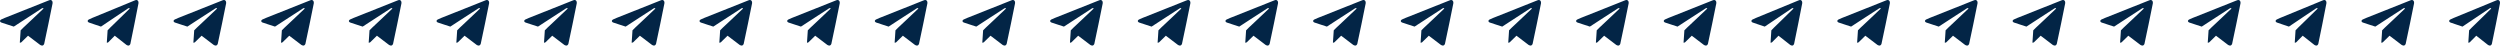<?xml version="1.0" encoding="UTF-8"?> <svg xmlns="http://www.w3.org/2000/svg" width="1426" height="26" viewBox="0 0 1426 26" fill="none"> <path fill-rule="evenodd" clip-rule="evenodd" d="M28.068 0.136C27.741 0.249 10.824 6.975 2.616 10.255C0.627 11.05 0.214 11.297 0.032 11.798C-0.105 12.177 0.21 12.625 0.772 12.851C0.929 12.914 2.59 13.462 4.463 14.069L7.869 15.173L8.309 14.888C8.551 14.731 12.079 12.436 16.148 9.788C20.217 7.139 23.679 4.896 23.84 4.803C24.332 4.518 24.884 4.593 24.781 4.931C24.76 4.999 21.825 7.779 18.258 11.11C13.541 15.515 11.774 17.2 11.774 17.294C11.774 17.364 11.668 18.947 11.539 20.811C11.41 22.675 11.304 24.244 11.304 24.298C11.304 24.443 11.844 24.34 12.136 24.14C12.326 24.009 13.988 22.388 15.6 20.762L15.992 20.367L19.358 22.928C21.209 24.337 22.805 25.547 22.903 25.618C23.146 25.794 23.759 26.002 24.029 26C24.517 25.997 24.937 25.655 25.195 25.049C25.321 24.753 29.847 2.89 29.972 1.971C30.069 1.262 29.91 0.645 29.546 0.313C29.162 -0.037 28.726 -0.09 28.068 0.136Z" fill="#032546"></path> <path fill-rule="evenodd" clip-rule="evenodd" d="M77.132 0.136C76.817 0.249 60.463 6.975 52.529 10.255C50.606 11.05 50.207 11.297 50.031 11.798C49.898 12.177 50.203 12.625 50.746 12.851C50.898 12.914 52.503 13.462 54.314 14.069L57.607 15.173L58.032 14.888C58.266 14.731 61.676 12.436 65.61 9.788C69.543 7.139 72.889 4.896 73.045 4.803C73.521 4.518 74.055 4.593 73.955 4.931C73.935 4.999 71.098 7.779 67.65 11.11C63.089 15.515 61.381 17.2 61.381 17.294C61.381 17.364 61.279 18.947 61.154 20.811C61.029 22.675 60.927 24.244 60.927 24.298C60.927 24.443 61.45 24.34 61.731 24.14C61.915 24.009 63.521 22.388 65.08 20.762L65.459 20.367L68.713 22.928C70.502 24.337 72.045 25.547 72.139 25.618C72.375 25.794 72.967 26.002 73.228 26C73.699 25.997 74.105 25.655 74.355 25.049C74.477 24.753 78.852 2.89 78.973 1.971C79.067 1.262 78.913 0.645 78.561 0.313C78.19 -0.037 77.768 -0.09 77.132 0.136Z" fill="#032546"></path> <path fill-rule="evenodd" clip-rule="evenodd" d="M127.068 0.136C126.741 0.249 109.824 6.975 101.616 10.255C99.627 11.05 99.214 11.297 99.032 11.798C98.895 12.177 99.21 12.625 99.772 12.851C99.929 12.914 101.59 13.462 103.463 14.069L106.869 15.173L107.309 14.888C107.551 14.731 111.079 12.436 115.148 9.788C119.217 7.139 122.679 4.896 122.84 4.803C123.332 4.518 123.884 4.593 123.781 4.931C123.76 4.999 120.825 7.779 117.258 11.11C112.541 15.515 110.774 17.2 110.773 17.294C110.773 17.364 110.668 18.947 110.539 20.811C110.41 22.675 110.304 24.244 110.304 24.298C110.304 24.443 110.844 24.34 111.136 24.14C111.326 24.009 112.988 22.388 114.6 20.762L114.992 20.367L118.358 22.928C120.209 24.337 121.805 25.547 121.903 25.618C122.146 25.794 122.759 26.002 123.029 26C123.517 25.997 123.937 25.655 124.195 25.049C124.321 24.753 128.847 2.89 128.972 1.971C129.069 1.262 128.91 0.645 128.546 0.313C128.162 -0.037 127.726 -0.09 127.068 0.136Z" fill="#032546"></path> <path fill-rule="evenodd" clip-rule="evenodd" d="M177.068 0.136C176.741 0.249 159.824 6.975 151.616 10.255C149.627 11.05 149.214 11.297 149.032 11.798C148.895 12.177 149.21 12.625 149.772 12.851C149.929 12.914 151.59 13.462 153.463 14.069L156.869 15.173L157.309 14.888C157.551 14.731 161.079 12.436 165.148 9.788C169.217 7.139 172.679 4.896 172.84 4.803C173.332 4.518 173.884 4.593 173.781 4.931C173.76 4.999 170.825 7.779 167.258 11.11C162.541 15.515 160.774 17.2 160.773 17.294C160.773 17.364 160.668 18.947 160.539 20.811C160.41 22.675 160.304 24.244 160.304 24.298C160.304 24.443 160.844 24.34 161.136 24.14C161.326 24.009 162.988 22.388 164.6 20.762L164.992 20.367L168.358 22.928C170.209 24.337 171.805 25.547 171.903 25.618C172.146 25.794 172.759 26.002 173.029 26C173.517 25.997 173.937 25.655 174.195 25.049C174.321 24.753 178.847 2.89 178.972 1.971C179.069 1.262 178.91 0.645 178.546 0.313C178.162 -0.037 177.726 -0.09 177.068 0.136Z" fill="#032546"></path> <path fill-rule="evenodd" clip-rule="evenodd" d="M227.068 0.136C226.741 0.249 209.824 6.975 201.616 10.255C199.627 11.05 199.214 11.297 199.032 11.798C198.895 12.177 199.21 12.625 199.772 12.851C199.929 12.914 201.59 13.462 203.463 14.069L206.869 15.173L207.309 14.888C207.551 14.731 211.079 12.436 215.148 9.788C219.217 7.139 222.679 4.896 222.84 4.803C223.332 4.518 223.884 4.593 223.781 4.931C223.76 4.999 220.825 7.779 217.258 11.11C212.541 15.515 210.774 17.2 210.773 17.294C210.773 17.364 210.668 18.947 210.539 20.811C210.41 22.675 210.304 24.244 210.304 24.298C210.304 24.443 210.844 24.34 211.136 24.14C211.326 24.009 212.988 22.388 214.6 20.762L214.992 20.367L218.358 22.928C220.209 24.337 221.805 25.547 221.903 25.618C222.146 25.794 222.759 26.002 223.029 26C223.517 25.997 223.937 25.655 224.195 25.049C224.321 24.753 228.847 2.89 228.972 1.971C229.069 1.262 228.91 0.645 228.546 0.313C228.162 -0.037 227.726 -0.09 227.068 0.136Z" fill="#032546"></path> <path fill-rule="evenodd" clip-rule="evenodd" d="M277.068 0.136C276.741 0.249 259.824 6.975 251.616 10.255C249.627 11.05 249.214 11.297 249.032 11.798C248.895 12.177 249.21 12.625 249.772 12.851C249.929 12.914 251.59 13.462 253.463 14.069L256.869 15.173L257.309 14.888C257.551 14.731 261.079 12.436 265.148 9.788C269.217 7.139 272.679 4.896 272.84 4.803C273.332 4.518 273.884 4.593 273.781 4.931C273.76 4.999 270.825 7.779 267.258 11.11C262.541 15.515 260.774 17.2 260.773 17.294C260.773 17.364 260.668 18.947 260.539 20.811C260.41 22.675 260.304 24.244 260.304 24.298C260.304 24.443 260.844 24.34 261.136 24.14C261.326 24.009 262.988 22.388 264.6 20.762L264.992 20.367L268.358 22.928C270.209 24.337 271.805 25.547 271.903 25.618C272.146 25.794 272.759 26.002 273.029 26C273.517 25.997 273.937 25.655 274.195 25.049C274.321 24.753 278.847 2.89 278.972 1.971C279.069 1.262 278.91 0.645 278.546 0.313C278.162 -0.037 277.726 -0.09 277.068 0.136Z" fill="#032546"></path> <path fill-rule="evenodd" clip-rule="evenodd" d="M327.068 0.136C326.741 0.249 309.824 6.975 301.616 10.255C299.627 11.05 299.214 11.297 299.032 11.798C298.895 12.177 299.21 12.625 299.772 12.851C299.929 12.914 301.59 13.462 303.463 14.069L306.869 15.173L307.309 14.888C307.551 14.731 311.079 12.436 315.148 9.788C319.217 7.139 322.679 4.896 322.84 4.803C323.332 4.518 323.884 4.593 323.781 4.931C323.76 4.999 320.825 7.779 317.258 11.11C312.541 15.515 310.774 17.2 310.773 17.294C310.773 17.364 310.668 18.947 310.539 20.811C310.41 22.675 310.304 24.244 310.304 24.298C310.304 24.443 310.844 24.34 311.136 24.14C311.326 24.009 312.988 22.388 314.6 20.762L314.992 20.367L318.358 22.928C320.209 24.337 321.805 25.547 321.903 25.618C322.146 25.794 322.759 26.002 323.029 26C323.517 25.997 323.937 25.655 324.195 25.049C324.321 24.753 328.847 2.89 328.972 1.971C329.069 1.262 328.91 0.645 328.546 0.313C328.162 -0.037 327.726 -0.09 327.068 0.136Z" fill="#032546"></path> <path fill-rule="evenodd" clip-rule="evenodd" d="M377.068 0.136C376.741 0.249 359.824 6.975 351.616 10.255C349.627 11.05 349.214 11.297 349.032 11.798C348.895 12.177 349.21 12.625 349.772 12.851C349.929 12.914 351.59 13.462 353.463 14.069L356.869 15.173L357.309 14.888C357.551 14.731 361.079 12.436 365.148 9.788C369.217 7.139 372.679 4.896 372.84 4.803C373.332 4.518 373.884 4.593 373.781 4.931C373.76 4.999 370.825 7.779 367.258 11.11C362.541 15.515 360.774 17.2 360.773 17.294C360.773 17.364 360.668 18.947 360.539 20.811C360.41 22.675 360.304 24.244 360.304 24.298C360.304 24.443 360.844 24.34 361.136 24.14C361.326 24.009 362.988 22.388 364.6 20.762L364.992 20.367L368.358 22.928C370.209 24.337 371.805 25.547 371.903 25.618C372.146 25.794 372.759 26.002 373.029 26C373.517 25.997 373.937 25.655 374.195 25.049C374.321 24.753 378.847 2.89 378.972 1.971C379.069 1.262 378.91 0.645 378.546 0.313C378.162 -0.037 377.726 -0.09 377.068 0.136Z" fill="#032546"></path> <path fill-rule="evenodd" clip-rule="evenodd" d="M427.068 0.136C426.741 0.249 409.824 6.975 401.616 10.255C399.627 11.05 399.214 11.297 399.032 11.798C398.895 12.177 399.21 12.625 399.772 12.851C399.929 12.914 401.59 13.462 403.463 14.069L406.869 15.173L407.309 14.888C407.551 14.731 411.079 12.436 415.148 9.788C419.217 7.139 422.679 4.896 422.84 4.803C423.332 4.518 423.884 4.593 423.781 4.931C423.76 4.999 420.825 7.779 417.258 11.11C412.541 15.515 410.774 17.2 410.773 17.294C410.773 17.364 410.668 18.947 410.539 20.811C410.41 22.675 410.304 24.244 410.304 24.298C410.304 24.443 410.844 24.34 411.136 24.14C411.326 24.009 412.988 22.388 414.6 20.762L414.992 20.367L418.358 22.928C420.209 24.337 421.805 25.547 421.903 25.618C422.146 25.794 422.759 26.002 423.029 26C423.517 25.997 423.937 25.655 424.195 25.049C424.321 24.753 428.847 2.89 428.972 1.971C429.069 1.262 428.91 0.645 428.546 0.313C428.162 -0.037 427.726 -0.09 427.068 0.136Z" fill="#032546"></path> <path fill-rule="evenodd" clip-rule="evenodd" d="M477.068 0.136C476.741 0.249 459.824 6.975 451.616 10.255C449.627 11.05 449.214 11.297 449.032 11.798C448.895 12.177 449.21 12.625 449.772 12.851C449.929 12.914 451.59 13.462 453.463 14.069L456.869 15.173L457.309 14.888C457.551 14.731 461.079 12.436 465.148 9.788C469.217 7.139 472.679 4.896 472.84 4.803C473.332 4.518 473.884 4.593 473.781 4.931C473.76 4.999 470.825 7.779 467.258 11.11C462.541 15.515 460.774 17.2 460.773 17.294C460.773 17.364 460.668 18.947 460.539 20.811C460.41 22.675 460.304 24.244 460.304 24.298C460.304 24.443 460.844 24.34 461.136 24.14C461.326 24.009 462.988 22.388 464.6 20.762L464.992 20.367L468.358 22.928C470.209 24.337 471.805 25.547 471.903 25.618C472.146 25.794 472.759 26.002 473.029 26C473.517 25.997 473.937 25.655 474.195 25.049C474.321 24.753 478.847 2.89 478.972 1.971C479.069 1.262 478.91 0.645 478.546 0.313C478.162 -0.037 477.726 -0.09 477.068 0.136Z" fill="#032546"></path> <path fill-rule="evenodd" clip-rule="evenodd" d="M527.068 0.136C526.741 0.249 509.824 6.975 501.616 10.255C499.627 11.05 499.214 11.297 499.032 11.798C498.895 12.177 499.21 12.625 499.772 12.851C499.929 12.914 501.59 13.462 503.463 14.069L506.869 15.173L507.309 14.888C507.551 14.731 511.079 12.436 515.148 9.788C519.217 7.139 522.679 4.896 522.84 4.803C523.332 4.518 523.884 4.593 523.781 4.931C523.76 4.999 520.825 7.779 517.258 11.11C512.541 15.515 510.774 17.2 510.773 17.294C510.773 17.364 510.668 18.947 510.539 20.811C510.41 22.675 510.304 24.244 510.304 24.298C510.304 24.443 510.844 24.34 511.136 24.14C511.326 24.009 512.988 22.388 514.6 20.762L514.992 20.367L518.358 22.928C520.209 24.337 521.805 25.547 521.903 25.618C522.146 25.794 522.759 26.002 523.029 26C523.517 25.997 523.937 25.655 524.195 25.049C524.321 24.753 528.847 2.89 528.972 1.971C529.069 1.262 528.91 0.645 528.546 0.313C528.162 -0.037 527.726 -0.09 527.068 0.136Z" fill="#032546"></path> <path fill-rule="evenodd" clip-rule="evenodd" d="M577.068 0.136C576.741 0.249 559.824 6.975 551.616 10.255C549.627 11.05 549.214 11.297 549.032 11.798C548.895 12.177 549.21 12.625 549.772 12.851C549.929 12.914 551.59 13.462 553.463 14.069L556.869 15.173L557.309 14.888C557.551 14.731 561.079 12.436 565.148 9.788C569.217 7.139 572.679 4.896 572.84 4.803C573.332 4.518 573.884 4.593 573.781 4.931C573.76 4.999 570.825 7.779 567.258 11.11C562.541 15.515 560.774 17.2 560.773 17.294C560.773 17.364 560.668 18.947 560.539 20.811C560.41 22.675 560.304 24.244 560.304 24.298C560.304 24.443 560.844 24.34 561.136 24.14C561.326 24.009 562.988 22.388 564.6 20.762L564.992 20.367L568.358 22.928C570.209 24.337 571.805 25.547 571.903 25.618C572.146 25.794 572.759 26.002 573.029 26C573.517 25.997 573.937 25.655 574.195 25.049C574.321 24.753 578.847 2.89 578.972 1.971C579.069 1.262 578.91 0.645 578.546 0.313C578.162 -0.037 577.726 -0.09 577.068 0.136Z" fill="#032546"></path> <path fill-rule="evenodd" clip-rule="evenodd" d="M627.068 0.136C626.741 0.249 609.824 6.975 601.616 10.255C599.627 11.05 599.214 11.297 599.032 11.798C598.895 12.177 599.21 12.625 599.772 12.851C599.929 12.914 601.59 13.462 603.463 14.069L606.869 15.173L607.309 14.888C607.551 14.731 611.079 12.436 615.148 9.788C619.217 7.139 622.679 4.896 622.84 4.803C623.332 4.518 623.884 4.593 623.781 4.931C623.76 4.999 620.825 7.779 617.258 11.11C612.541 15.515 610.774 17.2 610.773 17.294C610.773 17.364 610.668 18.947 610.539 20.811C610.41 22.675 610.304 24.244 610.304 24.298C610.304 24.443 610.844 24.34 611.136 24.14C611.326 24.009 612.988 22.388 614.6 20.762L614.992 20.367L618.358 22.928C620.209 24.337 621.805 25.547 621.903 25.618C622.146 25.794 622.759 26.002 623.029 26C623.517 25.997 623.937 25.655 624.195 25.049C624.321 24.753 628.847 2.89 628.972 1.971C629.069 1.262 628.91 0.645 628.546 0.313C628.162 -0.037 627.726 -0.09 627.068 0.136Z" fill="#032546"></path> <path fill-rule="evenodd" clip-rule="evenodd" d="M677.068 0.136C676.741 0.249 659.824 6.975 651.616 10.255C649.627 11.05 649.214 11.297 649.032 11.798C648.895 12.177 649.21 12.625 649.772 12.851C649.929 12.914 651.59 13.462 653.463 14.069L656.869 15.173L657.309 14.888C657.551 14.731 661.079 12.436 665.148 9.788C669.217 7.139 672.679 4.896 672.84 4.803C673.332 4.518 673.884 4.593 673.781 4.931C673.76 4.999 670.825 7.779 667.258 11.11C662.541 15.515 660.774 17.2 660.773 17.294C660.773 17.364 660.668 18.947 660.539 20.811C660.41 22.675 660.304 24.244 660.304 24.298C660.304 24.443 660.844 24.34 661.136 24.14C661.326 24.009 662.988 22.388 664.6 20.762L664.992 20.367L668.358 22.928C670.209 24.337 671.805 25.547 671.903 25.618C672.146 25.794 672.759 26.002 673.029 26C673.517 25.997 673.937 25.655 674.195 25.049C674.321 24.753 678.847 2.89 678.972 1.971C679.069 1.262 678.91 0.645 678.546 0.313C678.162 -0.037 677.726 -0.09 677.068 0.136Z" fill="#032546"></path> <path fill-rule="evenodd" clip-rule="evenodd" d="M727.068 0.136C726.741 0.249 709.824 6.975 701.616 10.255C699.627 11.05 699.214 11.297 699.032 11.798C698.895 12.177 699.21 12.625 699.772 12.851C699.929 12.914 701.59 13.462 703.463 14.069L706.869 15.173L707.309 14.888C707.551 14.731 711.079 12.436 715.148 9.788C719.217 7.139 722.679 4.896 722.84 4.803C723.332 4.518 723.884 4.593 723.781 4.931C723.76 4.999 720.825 7.779 717.258 11.11C712.541 15.515 710.774 17.2 710.773 17.294C710.773 17.364 710.668 18.947 710.539 20.811C710.41 22.675 710.304 24.244 710.304 24.298C710.304 24.443 710.844 24.34 711.136 24.14C711.326 24.009 712.988 22.388 714.6 20.762L714.992 20.367L718.358 22.928C720.209 24.337 721.805 25.547 721.903 25.618C722.146 25.794 722.759 26.002 723.029 26C723.517 25.997 723.937 25.655 724.195 25.049C724.321 24.753 728.847 2.89 728.972 1.971C729.069 1.262 728.91 0.645 728.546 0.313C728.162 -0.037 727.726 -0.09 727.068 0.136Z" fill="#032546"></path> <path fill-rule="evenodd" clip-rule="evenodd" d="M777.068 0.136C776.741 0.249 759.824 6.975 751.616 10.255C749.627 11.05 749.214 11.297 749.032 11.798C748.895 12.177 749.21 12.625 749.772 12.851C749.929 12.914 751.59 13.462 753.463 14.069L756.869 15.173L757.309 14.888C757.551 14.731 761.079 12.436 765.148 9.788C769.217 7.139 772.679 4.896 772.84 4.803C773.332 4.518 773.884 4.593 773.781 4.931C773.76 4.999 770.825 7.779 767.258 11.11C762.541 15.515 760.774 17.2 760.773 17.294C760.773 17.364 760.668 18.947 760.539 20.811C760.41 22.675 760.304 24.244 760.304 24.298C760.304 24.443 760.844 24.34 761.136 24.14C761.326 24.009 762.988 22.388 764.6 20.762L764.992 20.367L768.358 22.928C770.209 24.337 771.805 25.547 771.903 25.618C772.146 25.794 772.759 26.002 773.029 26C773.517 25.997 773.937 25.655 774.195 25.049C774.321 24.753 778.847 2.89 778.972 1.971C779.069 1.262 778.91 0.645 778.546 0.313C778.162 -0.037 777.726 -0.09 777.068 0.136Z" fill="#032546"></path> <path fill-rule="evenodd" clip-rule="evenodd" d="M827.068 0.136C826.741 0.249 809.824 6.975 801.616 10.255C799.627 11.05 799.214 11.297 799.032 11.798C798.895 12.177 799.21 12.625 799.772 12.851C799.929 12.914 801.59 13.462 803.463 14.069L806.869 15.173L807.309 14.888C807.551 14.731 811.079 12.436 815.148 9.788C819.217 7.139 822.679 4.896 822.84 4.803C823.332 4.518 823.884 4.593 823.781 4.931C823.76 4.999 820.825 7.779 817.258 11.11C812.541 15.515 810.774 17.2 810.773 17.294C810.773 17.364 810.668 18.947 810.539 20.811C810.41 22.675 810.304 24.244 810.304 24.298C810.304 24.443 810.844 24.34 811.136 24.14C811.326 24.009 812.988 22.388 814.6 20.762L814.992 20.367L818.358 22.928C820.209 24.337 821.805 25.547 821.903 25.618C822.146 25.794 822.759 26.002 823.029 26C823.517 25.997 823.937 25.655 824.195 25.049C824.321 24.753 828.847 2.89 828.972 1.971C829.069 1.262 828.91 0.645 828.546 0.313C828.162 -0.037 827.726 -0.09 827.068 0.136Z" fill="#032546"></path> <path fill-rule="evenodd" clip-rule="evenodd" d="M1126.07 0.136C1125.74 0.249 1108.82 6.975 1100.62 10.255C1098.63 11.05 1098.21 11.297 1098.03 11.798C1097.89 12.177 1098.21 12.625 1098.77 12.851C1098.93 12.914 1100.59 13.462 1102.46 14.069L1105.87 15.173L1106.31 14.888C1106.55 14.731 1110.08 12.436 1114.15 9.788C1118.22 7.139 1121.68 4.896 1121.84 4.803C1122.33 4.518 1122.88 4.593 1122.78 4.931C1122.76 4.999 1119.83 7.779 1116.26 11.11C1111.54 15.515 1109.77 17.2 1109.77 17.294C1109.77 17.364 1109.67 18.947 1109.54 20.811C1109.41 22.675 1109.3 24.244 1109.3 24.298C1109.3 24.443 1109.84 24.34 1110.14 24.14C1110.33 24.009 1111.99 22.388 1113.6 20.762L1113.99 20.367L1117.36 22.928C1119.21 24.337 1120.8 25.547 1120.9 25.618C1121.15 25.794 1121.76 26.002 1122.03 26C1122.52 25.997 1122.94 25.655 1123.19 25.049C1123.32 24.753 1127.85 2.89 1127.97 1.971C1128.07 1.262 1127.91 0.645 1127.55 0.313C1127.16 -0.037 1126.73 -0.09 1126.07 0.136Z" fill="#032546"></path> <path fill-rule="evenodd" clip-rule="evenodd" d="M877.068 0.136C876.741 0.249 859.824 6.975 851.616 10.255C849.627 11.05 849.214 11.297 849.032 11.798C848.895 12.177 849.21 12.625 849.772 12.851C849.929 12.914 851.59 13.462 853.463 14.069L856.869 15.173L857.309 14.888C857.551 14.731 861.079 12.436 865.148 9.788C869.217 7.139 872.679 4.896 872.84 4.803C873.332 4.518 873.884 4.593 873.781 4.931C873.76 4.999 870.825 7.779 867.258 11.11C862.541 15.515 860.774 17.2 860.773 17.294C860.773 17.364 860.668 18.947 860.539 20.811C860.41 22.675 860.304 24.244 860.304 24.298C860.304 24.443 860.844 24.34 861.136 24.14C861.326 24.009 862.988 22.388 864.6 20.762L864.992 20.367L868.358 22.928C870.209 24.337 871.805 25.547 871.903 25.618C872.146 25.794 872.759 26.002 873.029 26C873.517 25.997 873.937 25.655 874.195 25.049C874.321 24.753 878.847 2.89 878.972 1.971C879.069 1.262 878.91 0.645 878.546 0.313C878.162 -0.037 877.726 -0.09 877.068 0.136Z" fill="#032546"></path> <path fill-rule="evenodd" clip-rule="evenodd" d="M1176.07 0.136C1175.74 0.249 1158.82 6.975 1150.62 10.255C1148.63 11.05 1148.21 11.297 1148.03 11.798C1147.89 12.177 1148.21 12.625 1148.77 12.851C1148.93 12.914 1150.59 13.462 1152.46 14.069L1155.87 15.173L1156.31 14.888C1156.55 14.731 1160.08 12.436 1164.15 9.788C1168.22 7.139 1171.68 4.896 1171.84 4.803C1172.33 4.518 1172.88 4.593 1172.78 4.931C1172.76 4.999 1169.83 7.779 1166.26 11.11C1161.54 15.515 1159.77 17.2 1159.77 17.294C1159.77 17.364 1159.67 18.947 1159.54 20.811C1159.41 22.675 1159.3 24.244 1159.3 24.298C1159.3 24.443 1159.84 24.34 1160.14 24.14C1160.33 24.009 1161.99 22.388 1163.6 20.762L1163.99 20.367L1167.36 22.928C1169.21 24.337 1170.8 25.547 1170.9 25.618C1171.15 25.794 1171.76 26.002 1172.03 26C1172.52 25.997 1172.94 25.655 1173.19 25.049C1173.32 24.753 1177.85 2.89 1177.97 1.971C1178.07 1.262 1177.91 0.645 1177.55 0.313C1177.16 -0.037 1176.73 -0.09 1176.07 0.136Z" fill="#032546"></path> <path fill-rule="evenodd" clip-rule="evenodd" d="M927.068 0.136C926.741 0.249 909.824 6.975 901.616 10.255C899.627 11.05 899.214 11.297 899.032 11.798C898.895 12.177 899.21 12.625 899.772 12.851C899.929 12.914 901.59 13.462 903.463 14.069L906.869 15.173L907.309 14.888C907.551 14.731 911.079 12.436 915.148 9.788C919.217 7.139 922.679 4.896 922.84 4.803C923.332 4.518 923.884 4.593 923.781 4.931C923.76 4.999 920.825 7.779 917.258 11.11C912.541 15.515 910.774 17.2 910.773 17.294C910.773 17.364 910.668 18.947 910.539 20.811C910.41 22.675 910.304 24.244 910.304 24.298C910.304 24.443 910.844 24.34 911.136 24.14C911.326 24.009 912.988 22.388 914.6 20.762L914.992 20.367L918.358 22.928C920.209 24.337 921.805 25.547 921.903 25.618C922.146 25.794 922.759 26.002 923.029 26C923.517 25.997 923.937 25.655 924.195 25.049C924.321 24.753 928.847 2.89 928.972 1.971C929.069 1.262 928.91 0.645 928.546 0.313C928.162 -0.037 927.726 -0.09 927.068 0.136Z" fill="#032546"></path> <path fill-rule="evenodd" clip-rule="evenodd" d="M1226.07 0.136C1225.74 0.249 1208.82 6.975 1200.62 10.255C1198.63 11.05 1198.21 11.297 1198.03 11.798C1197.89 12.177 1198.21 12.625 1198.77 12.851C1198.93 12.914 1200.59 13.462 1202.46 14.069L1205.87 15.173L1206.31 14.888C1206.55 14.731 1210.08 12.436 1214.15 9.788C1218.22 7.139 1221.68 4.896 1221.84 4.803C1222.33 4.518 1222.88 4.593 1222.78 4.931C1222.76 4.999 1219.83 7.779 1216.26 11.11C1211.54 15.515 1209.77 17.2 1209.77 17.294C1209.77 17.364 1209.67 18.947 1209.54 20.811C1209.41 22.675 1209.3 24.244 1209.3 24.298C1209.3 24.443 1209.84 24.34 1210.14 24.14C1210.33 24.009 1211.99 22.388 1213.6 20.762L1213.99 20.367L1217.36 22.928C1219.21 24.337 1220.8 25.547 1220.9 25.618C1221.15 25.794 1221.76 26.002 1222.03 26C1222.52 25.997 1222.94 25.655 1223.19 25.049C1223.32 24.753 1227.85 2.89 1227.97 1.971C1228.07 1.262 1227.91 0.645 1227.55 0.313C1227.16 -0.037 1226.73 -0.09 1226.07 0.136Z" fill="#032546"></path> <path fill-rule="evenodd" clip-rule="evenodd" d="M977.068 0.136C976.741 0.249 959.824 6.975 951.616 10.255C949.627 11.05 949.214 11.297 949.032 11.798C948.895 12.177 949.21 12.625 949.772 12.851C949.929 12.914 951.59 13.462 953.463 14.069L956.869 15.173L957.309 14.888C957.551 14.731 961.079 12.436 965.148 9.788C969.217 7.139 972.679 4.896 972.84 4.803C973.332 4.518 973.884 4.593 973.781 4.931C973.76 4.999 970.825 7.779 967.258 11.11C962.541 15.515 960.774 17.2 960.773 17.294C960.773 17.364 960.668 18.947 960.539 20.811C960.41 22.675 960.304 24.244 960.304 24.298C960.304 24.443 960.844 24.34 961.136 24.14C961.326 24.009 962.988 22.388 964.6 20.762L964.992 20.367L968.358 22.928C970.209 24.337 971.805 25.547 971.903 25.618C972.146 25.794 972.759 26.002 973.029 26C973.517 25.997 973.937 25.655 974.195 25.049C974.321 24.753 978.847 2.89 978.972 1.971C979.069 1.262 978.91 0.645 978.546 0.313C978.162 -0.037 977.726 -0.09 977.068 0.136Z" fill="#032546"></path> <path fill-rule="evenodd" clip-rule="evenodd" d="M1276.07 0.136C1275.74 0.249 1258.82 6.975 1250.62 10.255C1248.63 11.05 1248.21 11.297 1248.03 11.798C1247.89 12.177 1248.21 12.625 1248.77 12.851C1248.93 12.914 1250.59 13.462 1252.46 14.069L1255.87 15.173L1256.31 14.888C1256.55 14.731 1260.08 12.436 1264.15 9.788C1268.22 7.139 1271.68 4.896 1271.84 4.803C1272.33 4.518 1272.88 4.593 1272.78 4.931C1272.76 4.999 1269.83 7.779 1266.26 11.11C1261.54 15.515 1259.77 17.2 1259.77 17.294C1259.77 17.364 1259.67 18.947 1259.54 20.811C1259.41 22.675 1259.3 24.244 1259.3 24.298C1259.3 24.443 1259.84 24.34 1260.14 24.14C1260.33 24.009 1261.99 22.388 1263.6 20.762L1263.99 20.367L1267.36 22.928C1269.21 24.337 1270.8 25.547 1270.9 25.618C1271.15 25.794 1271.76 26.002 1272.03 26C1272.52 25.997 1272.94 25.655 1273.19 25.049C1273.32 24.753 1277.85 2.89 1277.97 1.971C1278.07 1.262 1277.91 0.645 1277.55 0.313C1277.16 -0.037 1276.73 -0.09 1276.07 0.136Z" fill="#032546"></path> <path fill-rule="evenodd" clip-rule="evenodd" d="M1026.13 0.136C1025.82 0.249 1009.46 6.975 1001.53 10.255C999.606 11.05 999.207 11.297 999.031 11.798C998.898 12.177 999.203 12.625 999.746 12.851C999.898 12.914 1001.5 13.462 1003.31 14.069L1006.61 15.173L1007.03 14.888C1007.27 14.731 1010.68 12.436 1014.61 9.788C1018.54 7.139 1021.89 4.896 1022.05 4.803C1022.52 4.518 1023.05 4.593 1022.95 4.931C1022.93 4.999 1020.1 7.779 1016.65 11.11C1012.09 15.515 1010.38 17.2 1010.38 17.294C1010.38 17.364 1010.28 18.947 1010.15 20.811C1010.03 22.675 1009.93 24.244 1009.93 24.298C1009.93 24.443 1010.45 24.34 1010.73 24.14C1010.92 24.009 1012.52 22.388 1014.08 20.762L1014.46 20.367L1017.71 22.928C1019.5 24.337 1021.04 25.547 1021.14 25.618C1021.37 25.794 1021.97 26.002 1022.23 26C1022.7 25.997 1023.11 25.655 1023.35 25.049C1023.48 24.753 1027.85 2.89 1027.97 1.971C1028.07 1.262 1027.91 0.645 1027.56 0.313C1027.19 -0.037 1026.77 -0.09 1026.13 0.136Z" fill="#032546"></path> <path fill-rule="evenodd" clip-rule="evenodd" d="M1325.13 0.136C1324.82 0.249 1308.46 6.975 1300.53 10.255C1298.61 11.05 1298.21 11.297 1298.03 11.798C1297.9 12.177 1298.2 12.625 1298.75 12.851C1298.9 12.914 1300.5 13.462 1302.31 14.069L1305.61 15.173L1306.03 14.888C1306.27 14.731 1309.68 12.436 1313.61 9.788C1317.54 7.139 1320.89 4.896 1321.05 4.803C1321.52 4.518 1322.05 4.593 1321.95 4.931C1321.93 4.999 1319.1 7.779 1315.65 11.11C1311.09 15.515 1309.38 17.2 1309.38 17.294C1309.38 17.364 1309.28 18.947 1309.15 20.811C1309.03 22.675 1308.93 24.244 1308.93 24.298C1308.93 24.443 1309.45 24.34 1309.73 24.14C1309.92 24.009 1311.52 22.388 1313.08 20.762L1313.46 20.367L1316.71 22.928C1318.5 24.337 1320.04 25.547 1320.14 25.618C1320.37 25.794 1320.97 26.002 1321.23 26C1321.7 25.997 1322.11 25.655 1322.35 25.049C1322.48 24.753 1326.85 2.89 1326.97 1.971C1327.07 1.262 1326.91 0.645 1326.56 0.313C1326.19 -0.037 1325.77 -0.09 1325.13 0.136Z" fill="#032546"></path> <path fill-rule="evenodd" clip-rule="evenodd" d="M1424.13 0.136C1423.82 0.249 1407.46 6.975 1399.53 10.255C1397.61 11.05 1397.21 11.297 1397.03 11.798C1396.9 12.177 1397.2 12.625 1397.75 12.851C1397.9 12.914 1399.5 13.462 1401.31 14.069L1404.61 15.173L1405.03 14.888C1405.27 14.731 1408.68 12.436 1412.61 9.788C1416.54 7.139 1419.89 4.896 1420.05 4.803C1420.52 4.518 1421.05 4.593 1420.95 4.931C1420.93 4.999 1418.1 7.779 1414.65 11.11C1410.09 15.515 1408.38 17.2 1408.38 17.294C1408.38 17.364 1408.28 18.947 1408.15 20.811C1408.03 22.675 1407.93 24.244 1407.93 24.298C1407.93 24.443 1408.45 24.34 1408.73 24.14C1408.92 24.009 1410.52 22.388 1412.08 20.762L1412.46 20.367L1415.71 22.928C1417.5 24.337 1419.04 25.547 1419.14 25.618C1419.37 25.794 1419.97 26.002 1420.23 26C1420.7 25.997 1421.11 25.655 1421.35 25.049C1421.48 24.753 1425.85 2.89 1425.97 1.971C1426.07 1.262 1425.91 0.645 1425.56 0.313C1425.19 -0.037 1424.77 -0.09 1424.13 0.136Z" fill="#032546"></path> <path fill-rule="evenodd" clip-rule="evenodd" d="M1076.07 0.136C1075.74 0.249 1058.82 6.975 1050.62 10.255C1048.63 11.05 1048.21 11.297 1048.03 11.798C1047.89 12.177 1048.21 12.625 1048.77 12.851C1048.93 12.914 1050.59 13.462 1052.46 14.069L1055.87 15.173L1056.31 14.888C1056.55 14.731 1060.08 12.436 1064.15 9.788C1068.22 7.139 1071.68 4.896 1071.84 4.803C1072.33 4.518 1072.88 4.593 1072.78 4.931C1072.76 4.999 1069.83 7.779 1066.26 11.11C1061.54 15.515 1059.77 17.2 1059.77 17.294C1059.77 17.364 1059.67 18.947 1059.54 20.811C1059.41 22.675 1059.3 24.244 1059.3 24.298C1059.3 24.443 1059.84 24.34 1060.14 24.14C1060.33 24.009 1061.99 22.388 1063.6 20.762L1063.99 20.367L1067.36 22.928C1069.21 24.337 1070.8 25.547 1070.9 25.618C1071.15 25.794 1071.76 26.002 1072.03 26C1072.52 25.997 1072.94 25.655 1073.19 25.049C1073.32 24.753 1077.85 2.89 1077.97 1.971C1078.07 1.262 1077.91 0.645 1077.55 0.313C1077.16 -0.037 1076.73 -0.09 1076.07 0.136Z" fill="#032546"></path> <path fill-rule="evenodd" clip-rule="evenodd" d="M1375.07 0.136C1374.74 0.249 1357.82 6.975 1349.62 10.255C1347.63 11.05 1347.21 11.297 1347.03 11.798C1346.89 12.177 1347.21 12.625 1347.77 12.851C1347.93 12.914 1349.59 13.462 1351.46 14.069L1354.87 15.173L1355.31 14.888C1355.55 14.731 1359.08 12.436 1363.15 9.788C1367.22 7.139 1370.68 4.896 1370.84 4.803C1371.33 4.518 1371.88 4.593 1371.78 4.931C1371.76 4.999 1368.83 7.779 1365.26 11.11C1360.54 15.515 1358.77 17.2 1358.77 17.294C1358.77 17.364 1358.67 18.947 1358.54 20.811C1358.41 22.675 1358.3 24.244 1358.3 24.298C1358.3 24.443 1358.84 24.34 1359.14 24.14C1359.33 24.009 1360.99 22.388 1362.6 20.762L1362.99 20.367L1366.36 22.928C1368.21 24.337 1369.8 25.547 1369.9 25.618C1370.15 25.794 1370.76 26.002 1371.03 26C1371.52 25.997 1371.94 25.655 1372.19 25.049C1372.32 24.753 1376.85 2.89 1376.97 1.971C1377.07 1.262 1376.91 0.645 1376.55 0.313C1376.16 -0.037 1375.73 -0.09 1375.07 0.136Z" fill="#032546"></path> </svg> 